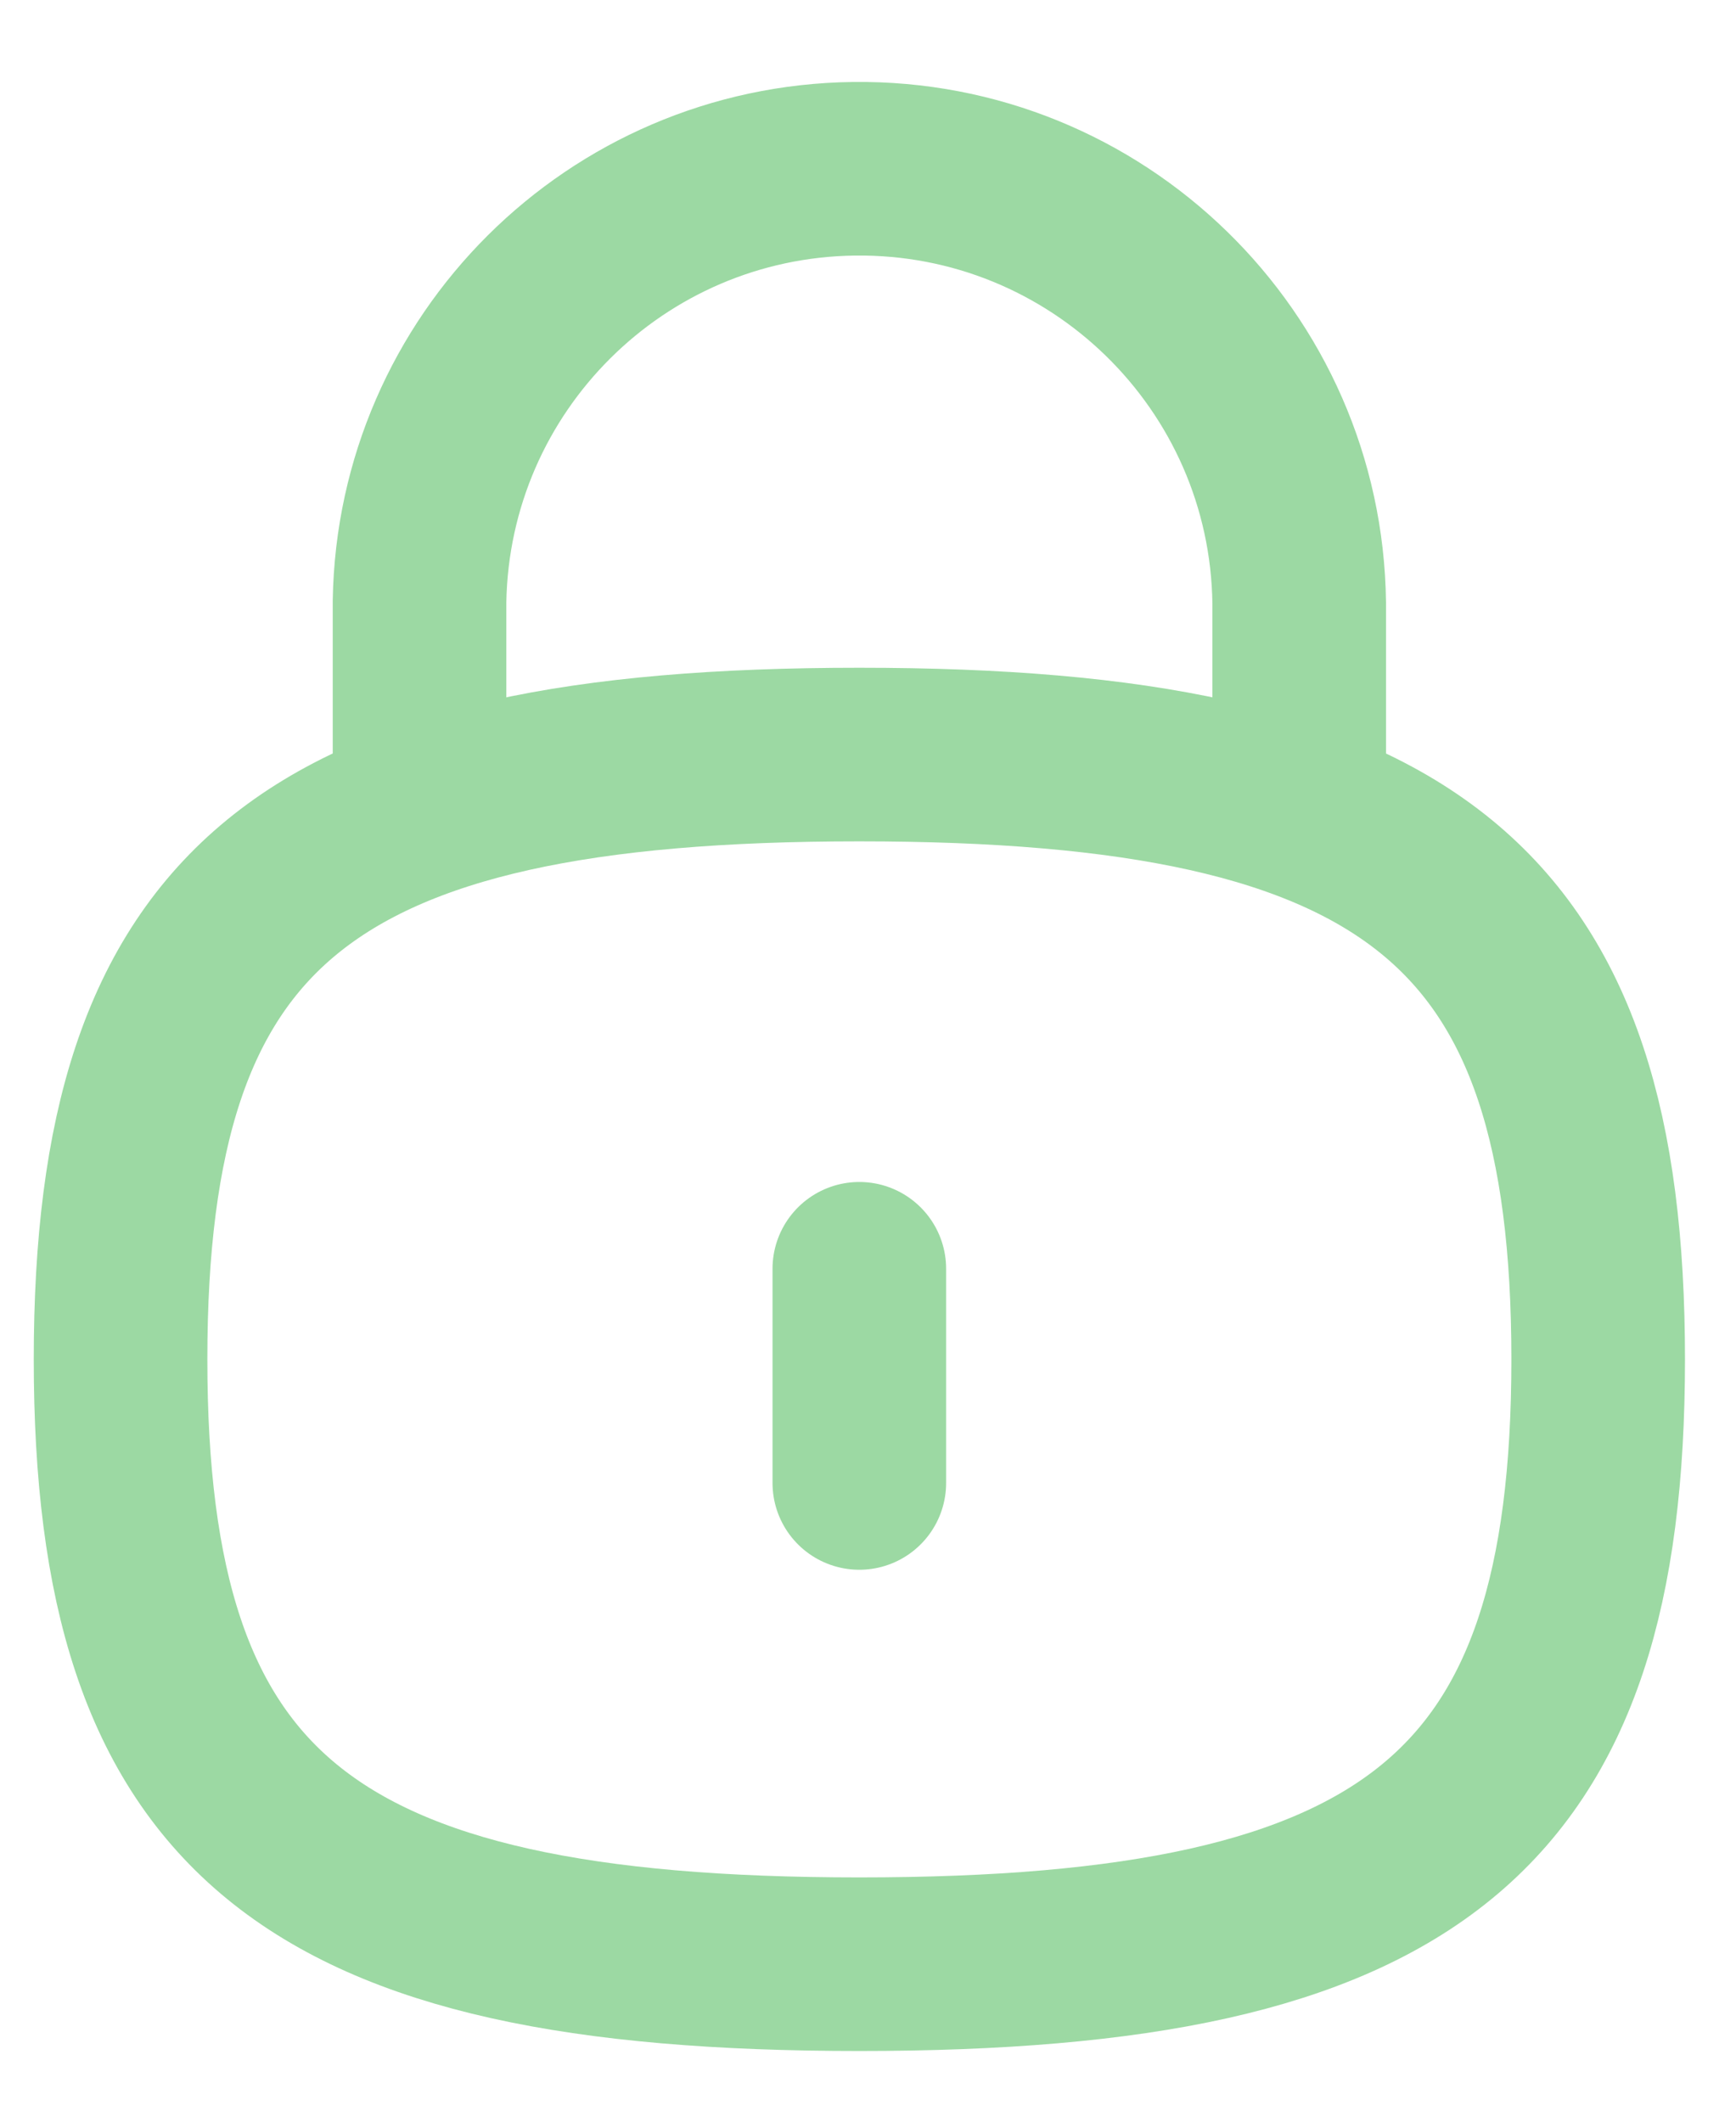 <svg width="18" height="22" viewBox="0 0 18 22" fill="none" xmlns="http://www.w3.org/2000/svg">
<path d="M13.471 8.403V6.254C13.44 3.735 11.372 1.719 8.854 1.75C6.387 1.781 4.392 3.767 4.35 6.234V8.403" stroke="#9CD9A3" stroke-width="1.8" stroke-linecap="round" stroke-linejoin="round"/>
<path d="M8.91 13.156V15.377" stroke="#9CD9A3" stroke-width="1.8" stroke-linecap="round" stroke-linejoin="round"/>
<path fill-rule="evenodd" clip-rule="evenodd" d="M8.91 7.824C3.165 7.824 1.25 9.392 1.25 14.095C1.25 18.799 3.165 20.367 8.91 20.367C14.655 20.367 16.571 18.799 16.571 14.095C16.571 9.392 14.655 7.824 8.91 7.824Z" stroke="#9CD9A3" stroke-width="1.8" stroke-linecap="round" stroke-linejoin="round"/>
</svg>
